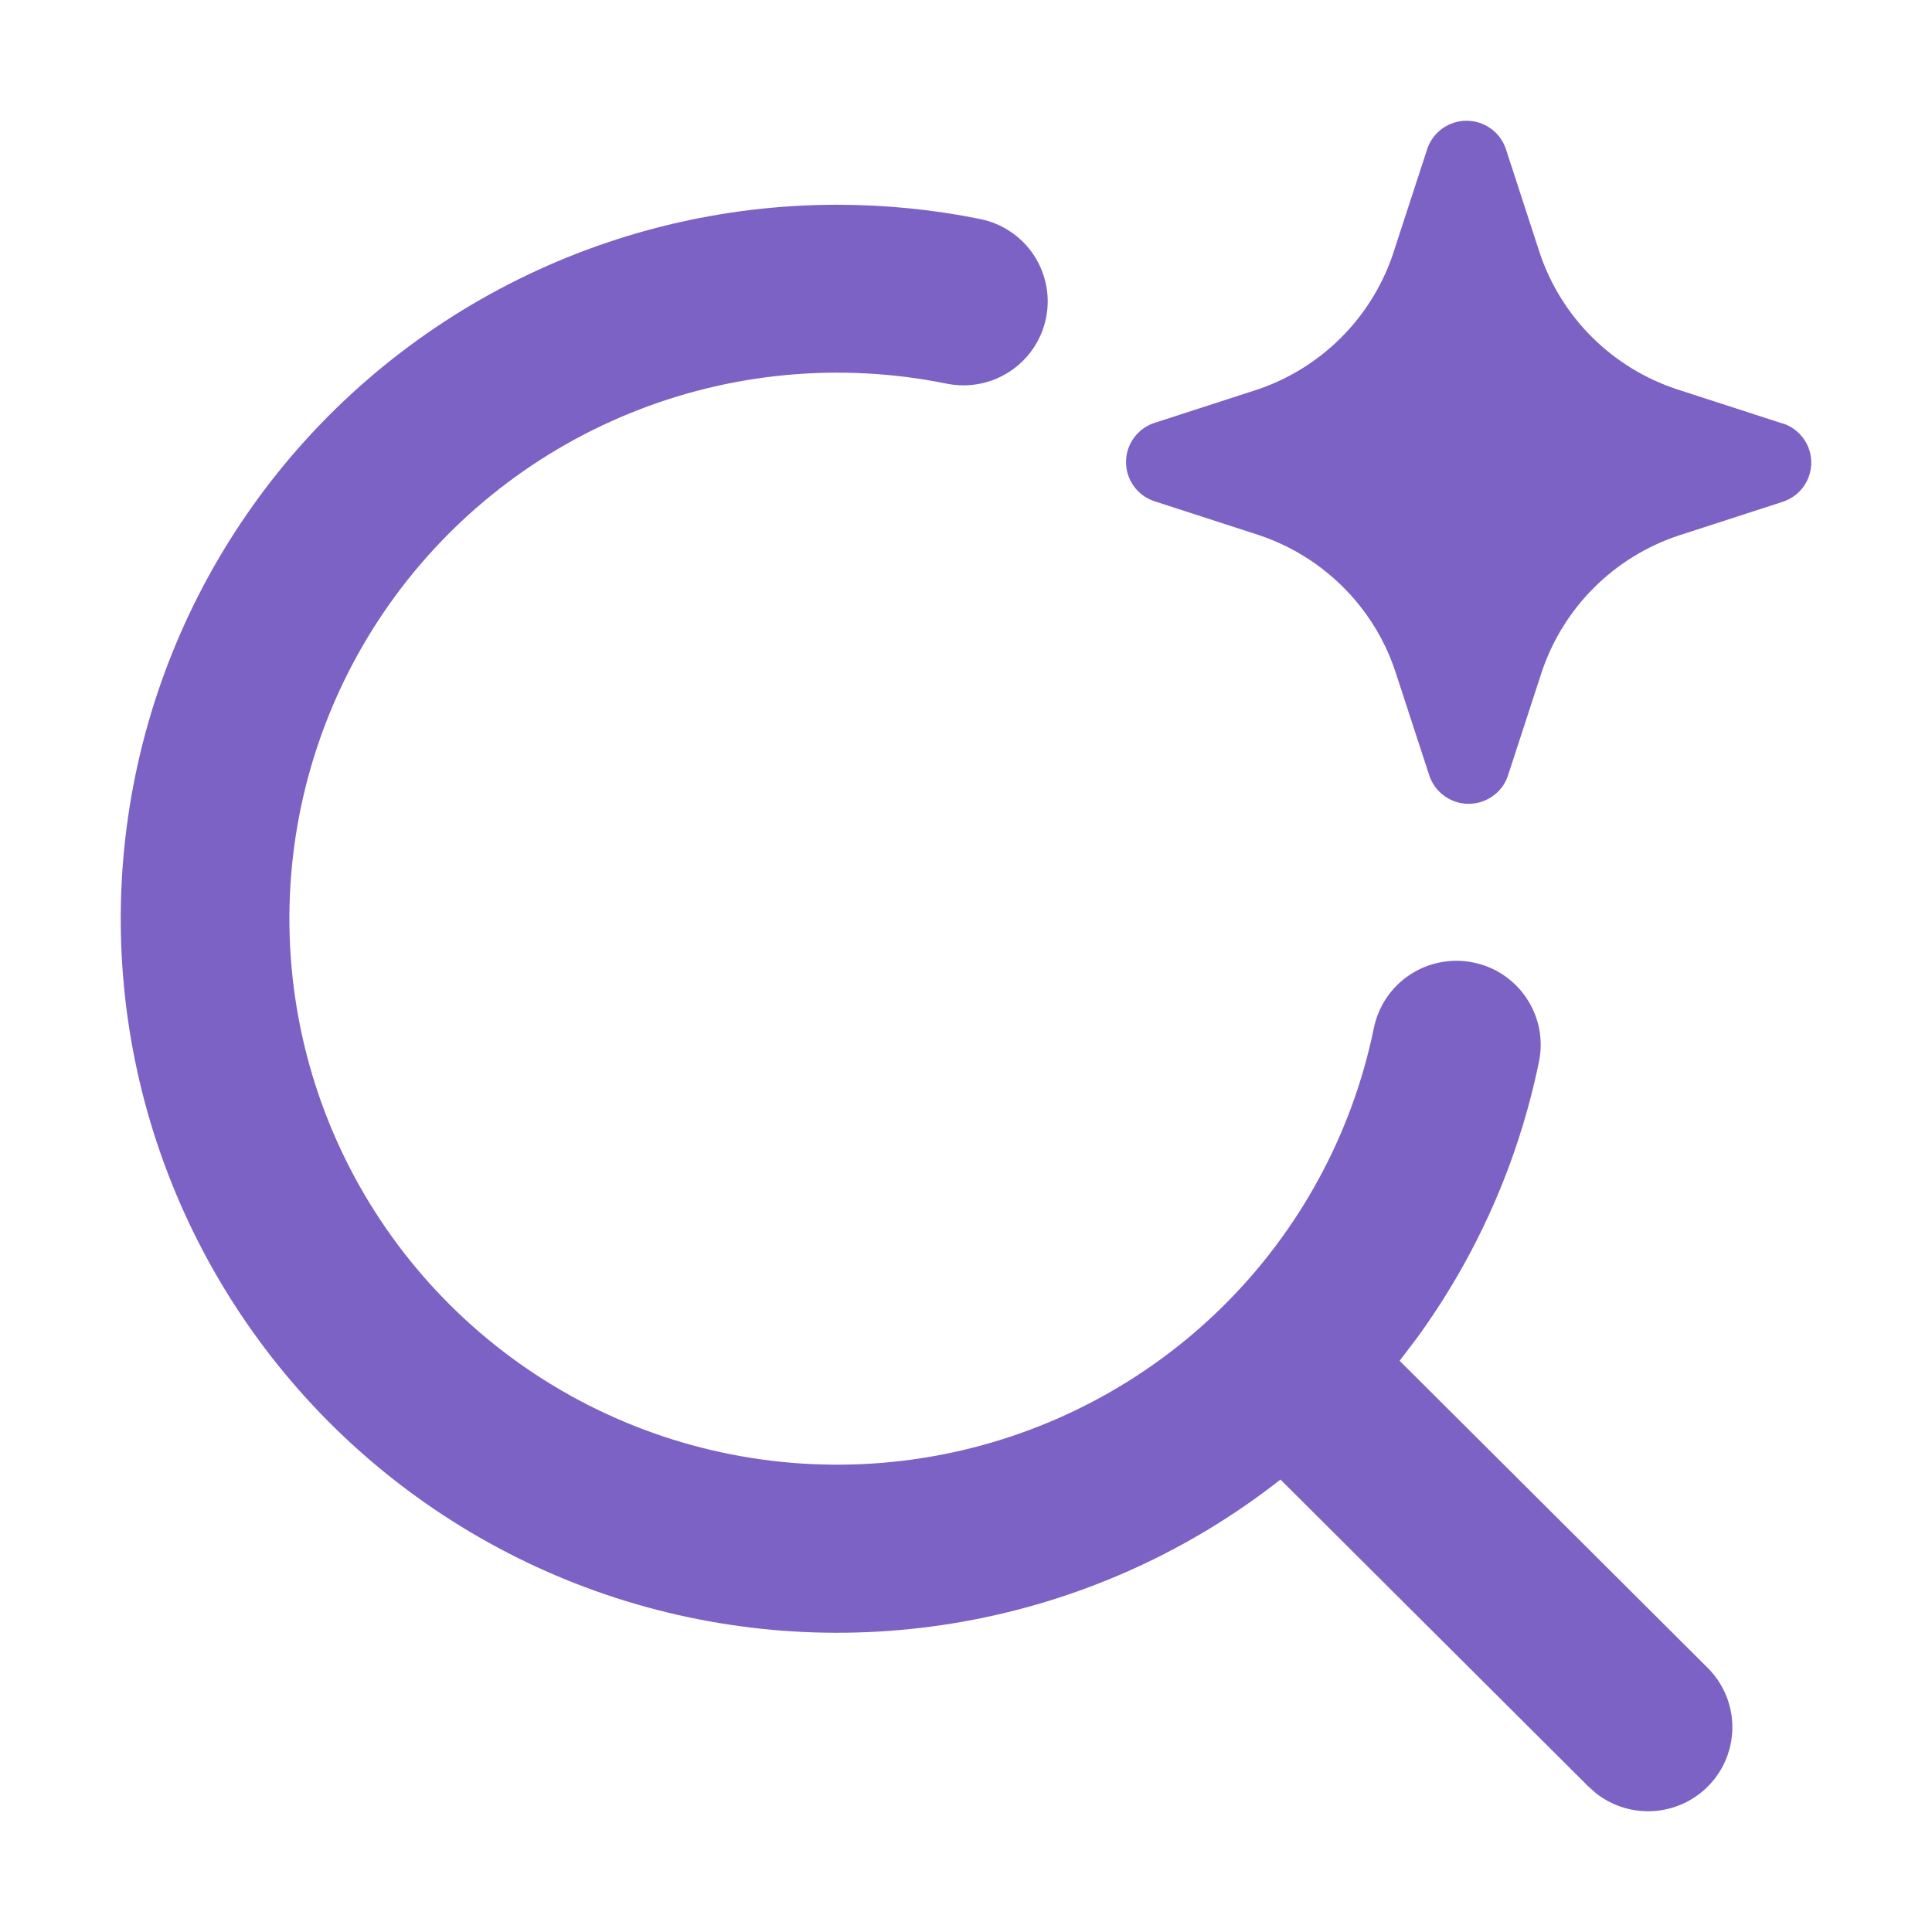 <svg width="48" height="48" viewBox="0 0 48 48" fill="none" xmlns="http://www.w3.org/2000/svg">
<path fill-rule="evenodd" clip-rule="evenodd" d="M20.796 5.087C22.01 5.087 23.203 5.208 24.353 5.442C24.897 5.552 25.375 5.873 25.682 6.334C25.988 6.796 26.099 7.36 25.988 7.902C25.878 8.445 25.555 8.921 25.092 9.227C24.63 9.533 24.064 9.642 23.52 9.532C20.882 8.996 18.145 9.251 15.653 10.266C13.162 11.28 11.028 13.008 9.521 15.231C8.015 17.454 7.204 20.073 7.19 22.755C7.176 25.438 7.961 28.065 9.445 30.303C10.929 32.541 13.045 34.291 15.526 35.33C18.007 36.37 20.742 36.652 23.384 36.143C26.027 35.633 28.458 34.354 30.372 32.467C32.285 30.58 33.594 28.17 34.133 25.542C34.188 25.273 34.295 25.018 34.448 24.791C34.602 24.563 34.799 24.369 35.028 24.217C35.258 24.066 35.514 23.961 35.784 23.909C36.054 23.856 36.332 23.857 36.601 23.912C36.871 23.966 37.127 24.073 37.355 24.226C37.583 24.38 37.778 24.576 37.93 24.805C38.082 25.033 38.187 25.289 38.24 25.558C38.292 25.827 38.291 26.104 38.236 26.372C37.727 28.861 36.686 31.212 35.186 33.266L34.773 33.808L42.42 41.43C42.799 41.805 43.021 42.31 43.039 42.842C43.057 43.374 42.87 43.893 42.517 44.293C42.164 44.692 41.671 44.942 41.139 44.991C40.607 45.04 40.077 44.885 39.656 44.556L39.459 44.381L31.813 36.759C29.584 38.51 26.967 39.705 24.181 40.242C21.395 40.78 18.52 40.646 15.797 39.852C13.073 39.057 10.58 37.624 8.524 35.674C6.469 33.723 4.912 31.311 3.982 28.638C3.052 25.965 2.777 23.11 3.18 20.31C3.583 17.509 4.651 14.846 6.297 12.541C7.942 10.236 10.117 8.357 12.639 7.061C15.161 5.764 17.958 5.087 20.796 5.087Z" fill="#7C62C4"/>
<path d="M31.267 13.291C32.277 13.626 33.164 14.253 33.816 15.091C34.19 15.571 34.48 16.112 34.669 16.69L35.517 19.286C35.57 19.435 35.657 19.571 35.772 19.681C35.886 19.791 36.024 19.874 36.176 19.922C36.328 19.97 36.488 19.982 36.645 19.958C36.803 19.934 36.952 19.873 37.082 19.782C37.257 19.661 37.389 19.487 37.459 19.286L38.306 16.69C38.571 15.901 39.016 15.184 39.606 14.597C40.197 14.009 40.917 13.566 41.709 13.304L44.316 12.459C44.516 12.388 44.69 12.257 44.812 12.084C44.935 11.911 45 11.705 45 11.493C45 11.281 44.935 11.075 44.812 10.902C44.69 10.729 44.516 10.598 44.316 10.527L44.263 10.514L41.656 9.669C40.864 9.407 40.144 8.964 39.553 8.376C38.963 7.789 38.518 7.072 38.254 6.283L37.408 3.687C37.337 3.486 37.206 3.312 37.032 3.189C36.858 3.066 36.649 3 36.436 3C36.222 3 36.014 3.066 35.84 3.189C35.666 3.312 35.535 3.486 35.464 3.687L34.617 6.283L34.596 6.347C34.331 7.116 33.893 7.815 33.316 8.391C32.74 8.966 32.039 9.404 31.267 9.669L28.66 10.514C28.46 10.585 28.286 10.716 28.164 10.889C28.041 11.062 27.976 11.268 27.976 11.48C27.976 11.692 28.041 11.898 28.164 12.071C28.286 12.244 28.46 12.375 28.66 12.446L31.267 13.291Z" fill="#7C62C4"/>
</svg>
